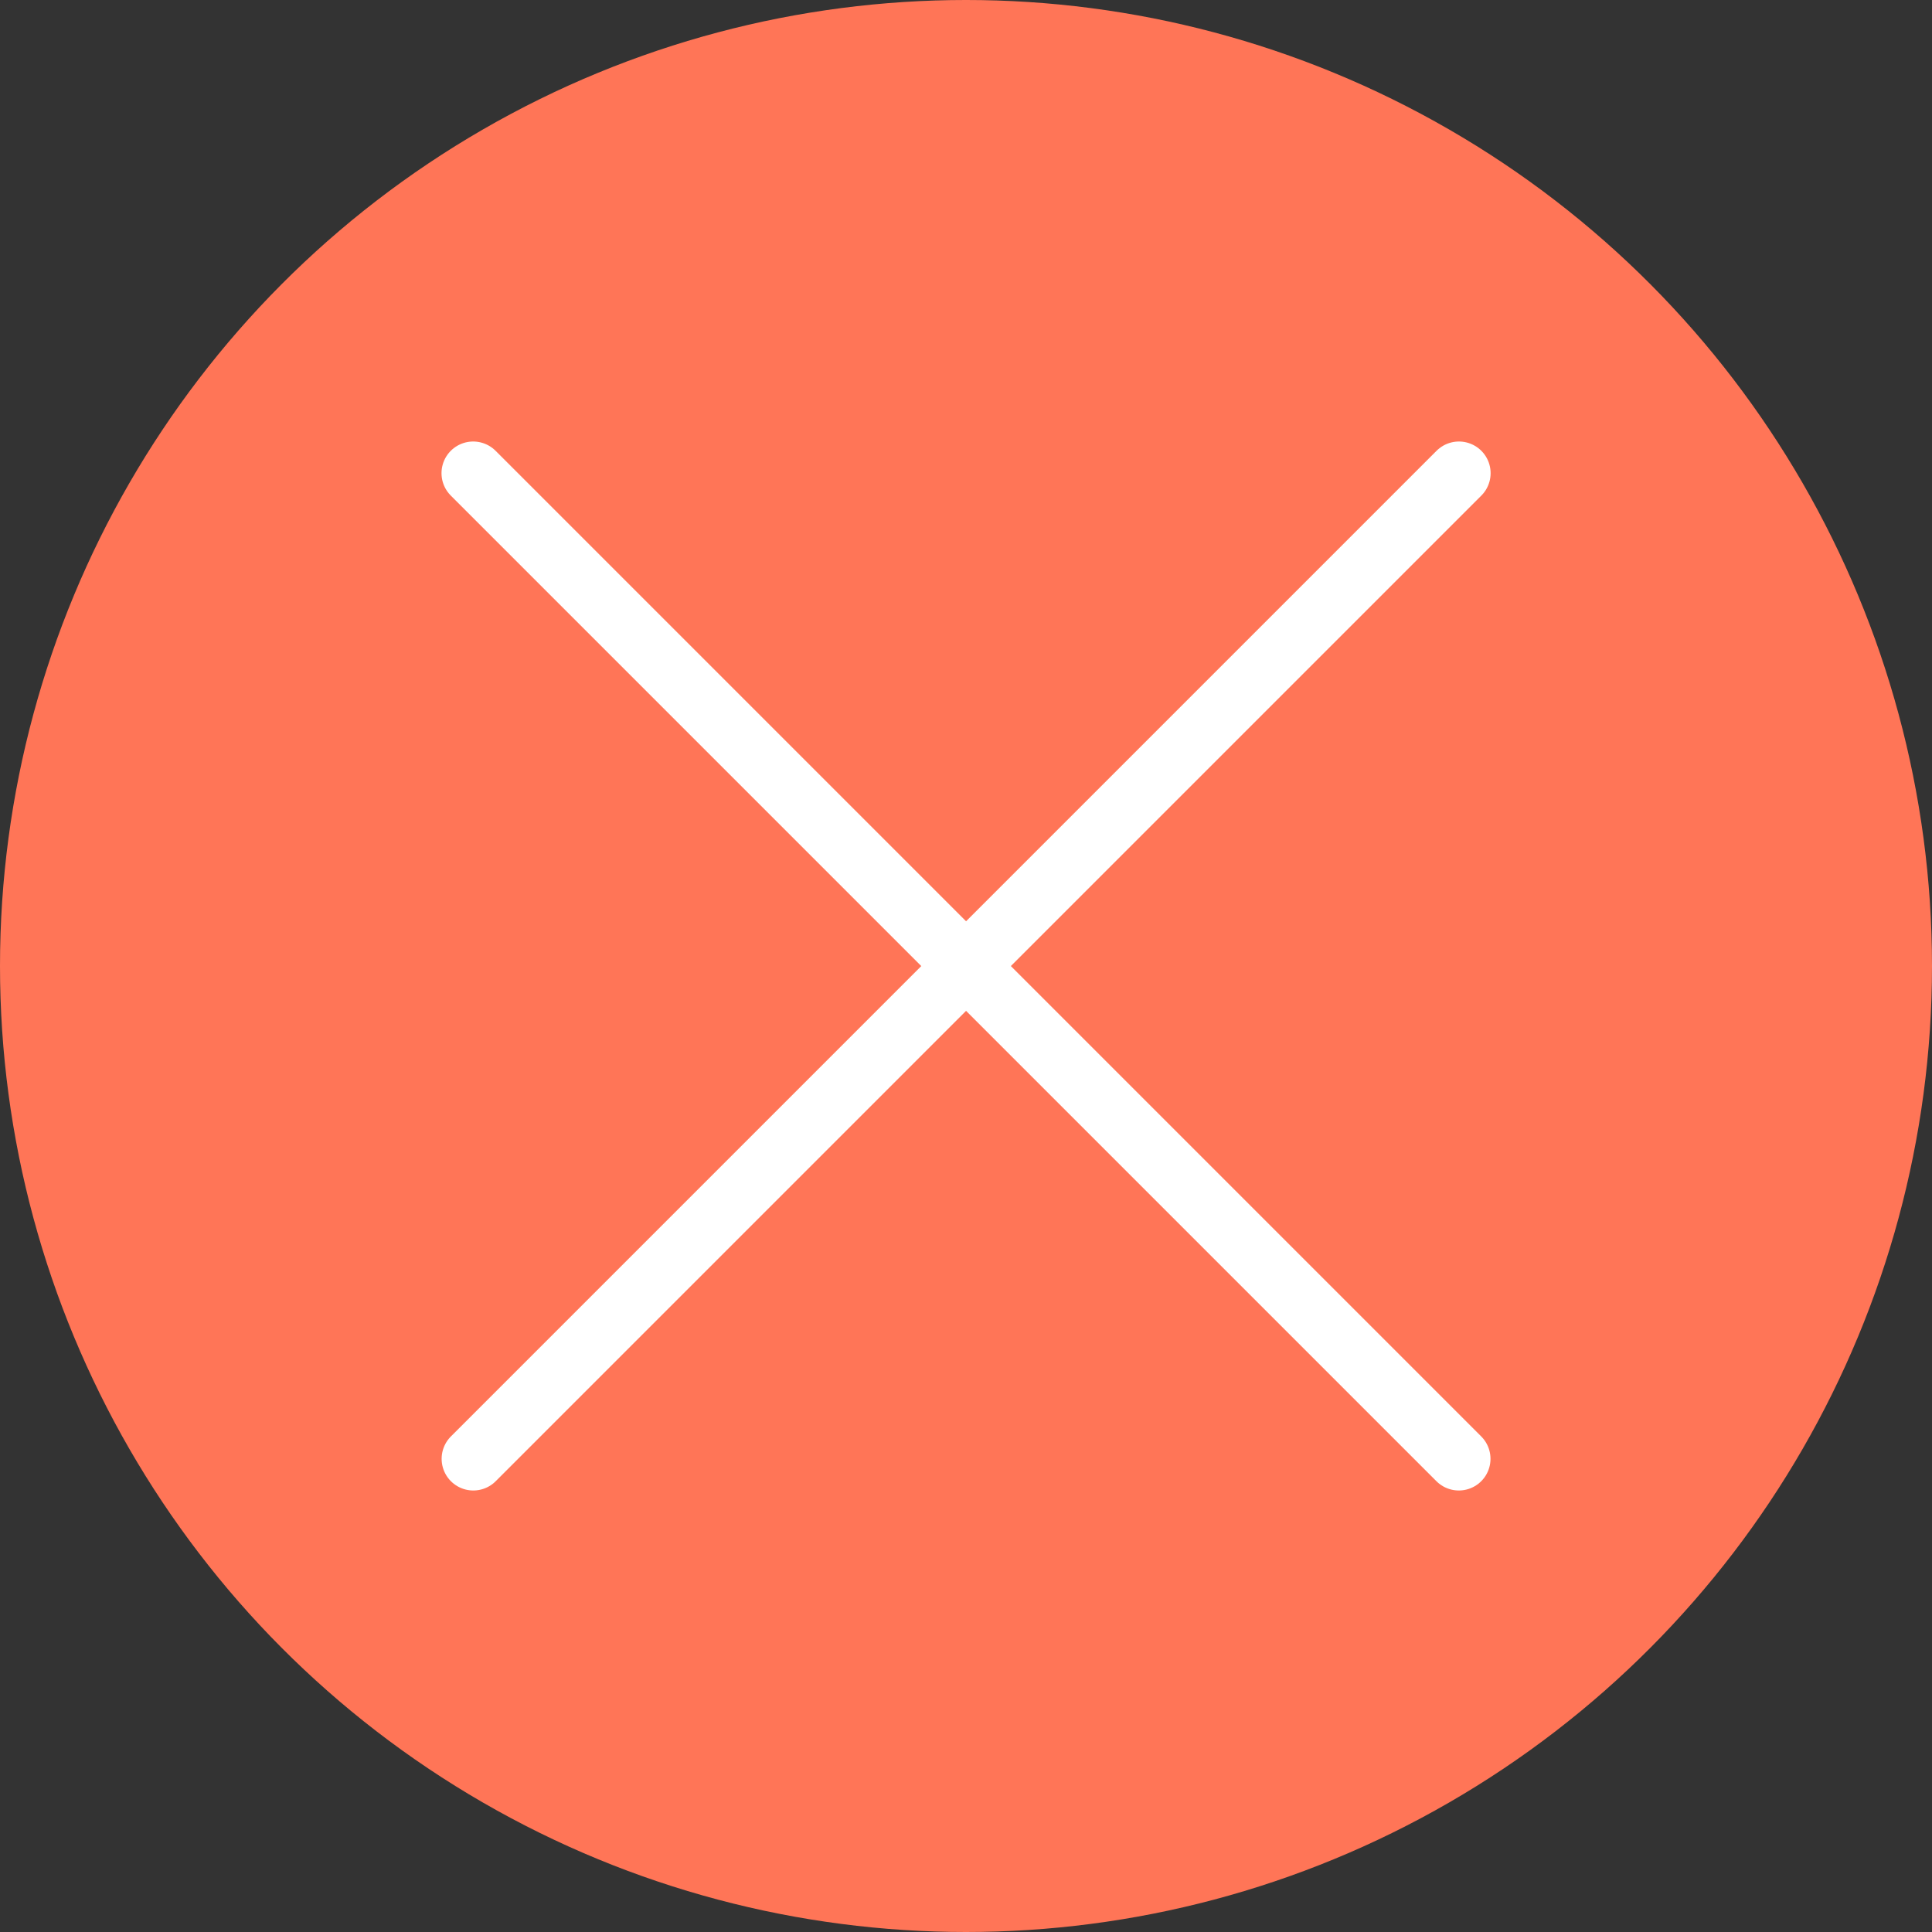 <svg xmlns="http://www.w3.org/2000/svg" width="61" height="61" viewBox="0 0 61 61">
  <rect x="0" y="0" width="61" height="61" fill="#333333" stroke="none"/>
  <g id="Groupe_19" data-name="Groupe 19" transform="translate(-666 -863)">
    <circle id="Ellipse_5" data-name="Ellipse 5" cx="30.5" cy="30.5" r="30.5" transform="translate(666 863)" fill="#ff7557"/>
    <g id="Groupe_18" data-name="Groupe 18">
      <path id="Tracé_13" data-name="Tracé 13" d="M6651.176,878.547l31.12,31.12" transform="translate(-5970.236 -0.607)" fill="none" stroke="#fff" stroke-linecap="round" stroke-width="2"/>
      <path id="Tracé_14" data-name="Tracé 14" d="M6682.3,878.547l-31.12,31.12" transform="translate(-5970.236 -0.607)" fill="none" stroke="#fff" stroke-linecap="round" stroke-width="2"/>
    </g>
  </g>
</svg>
